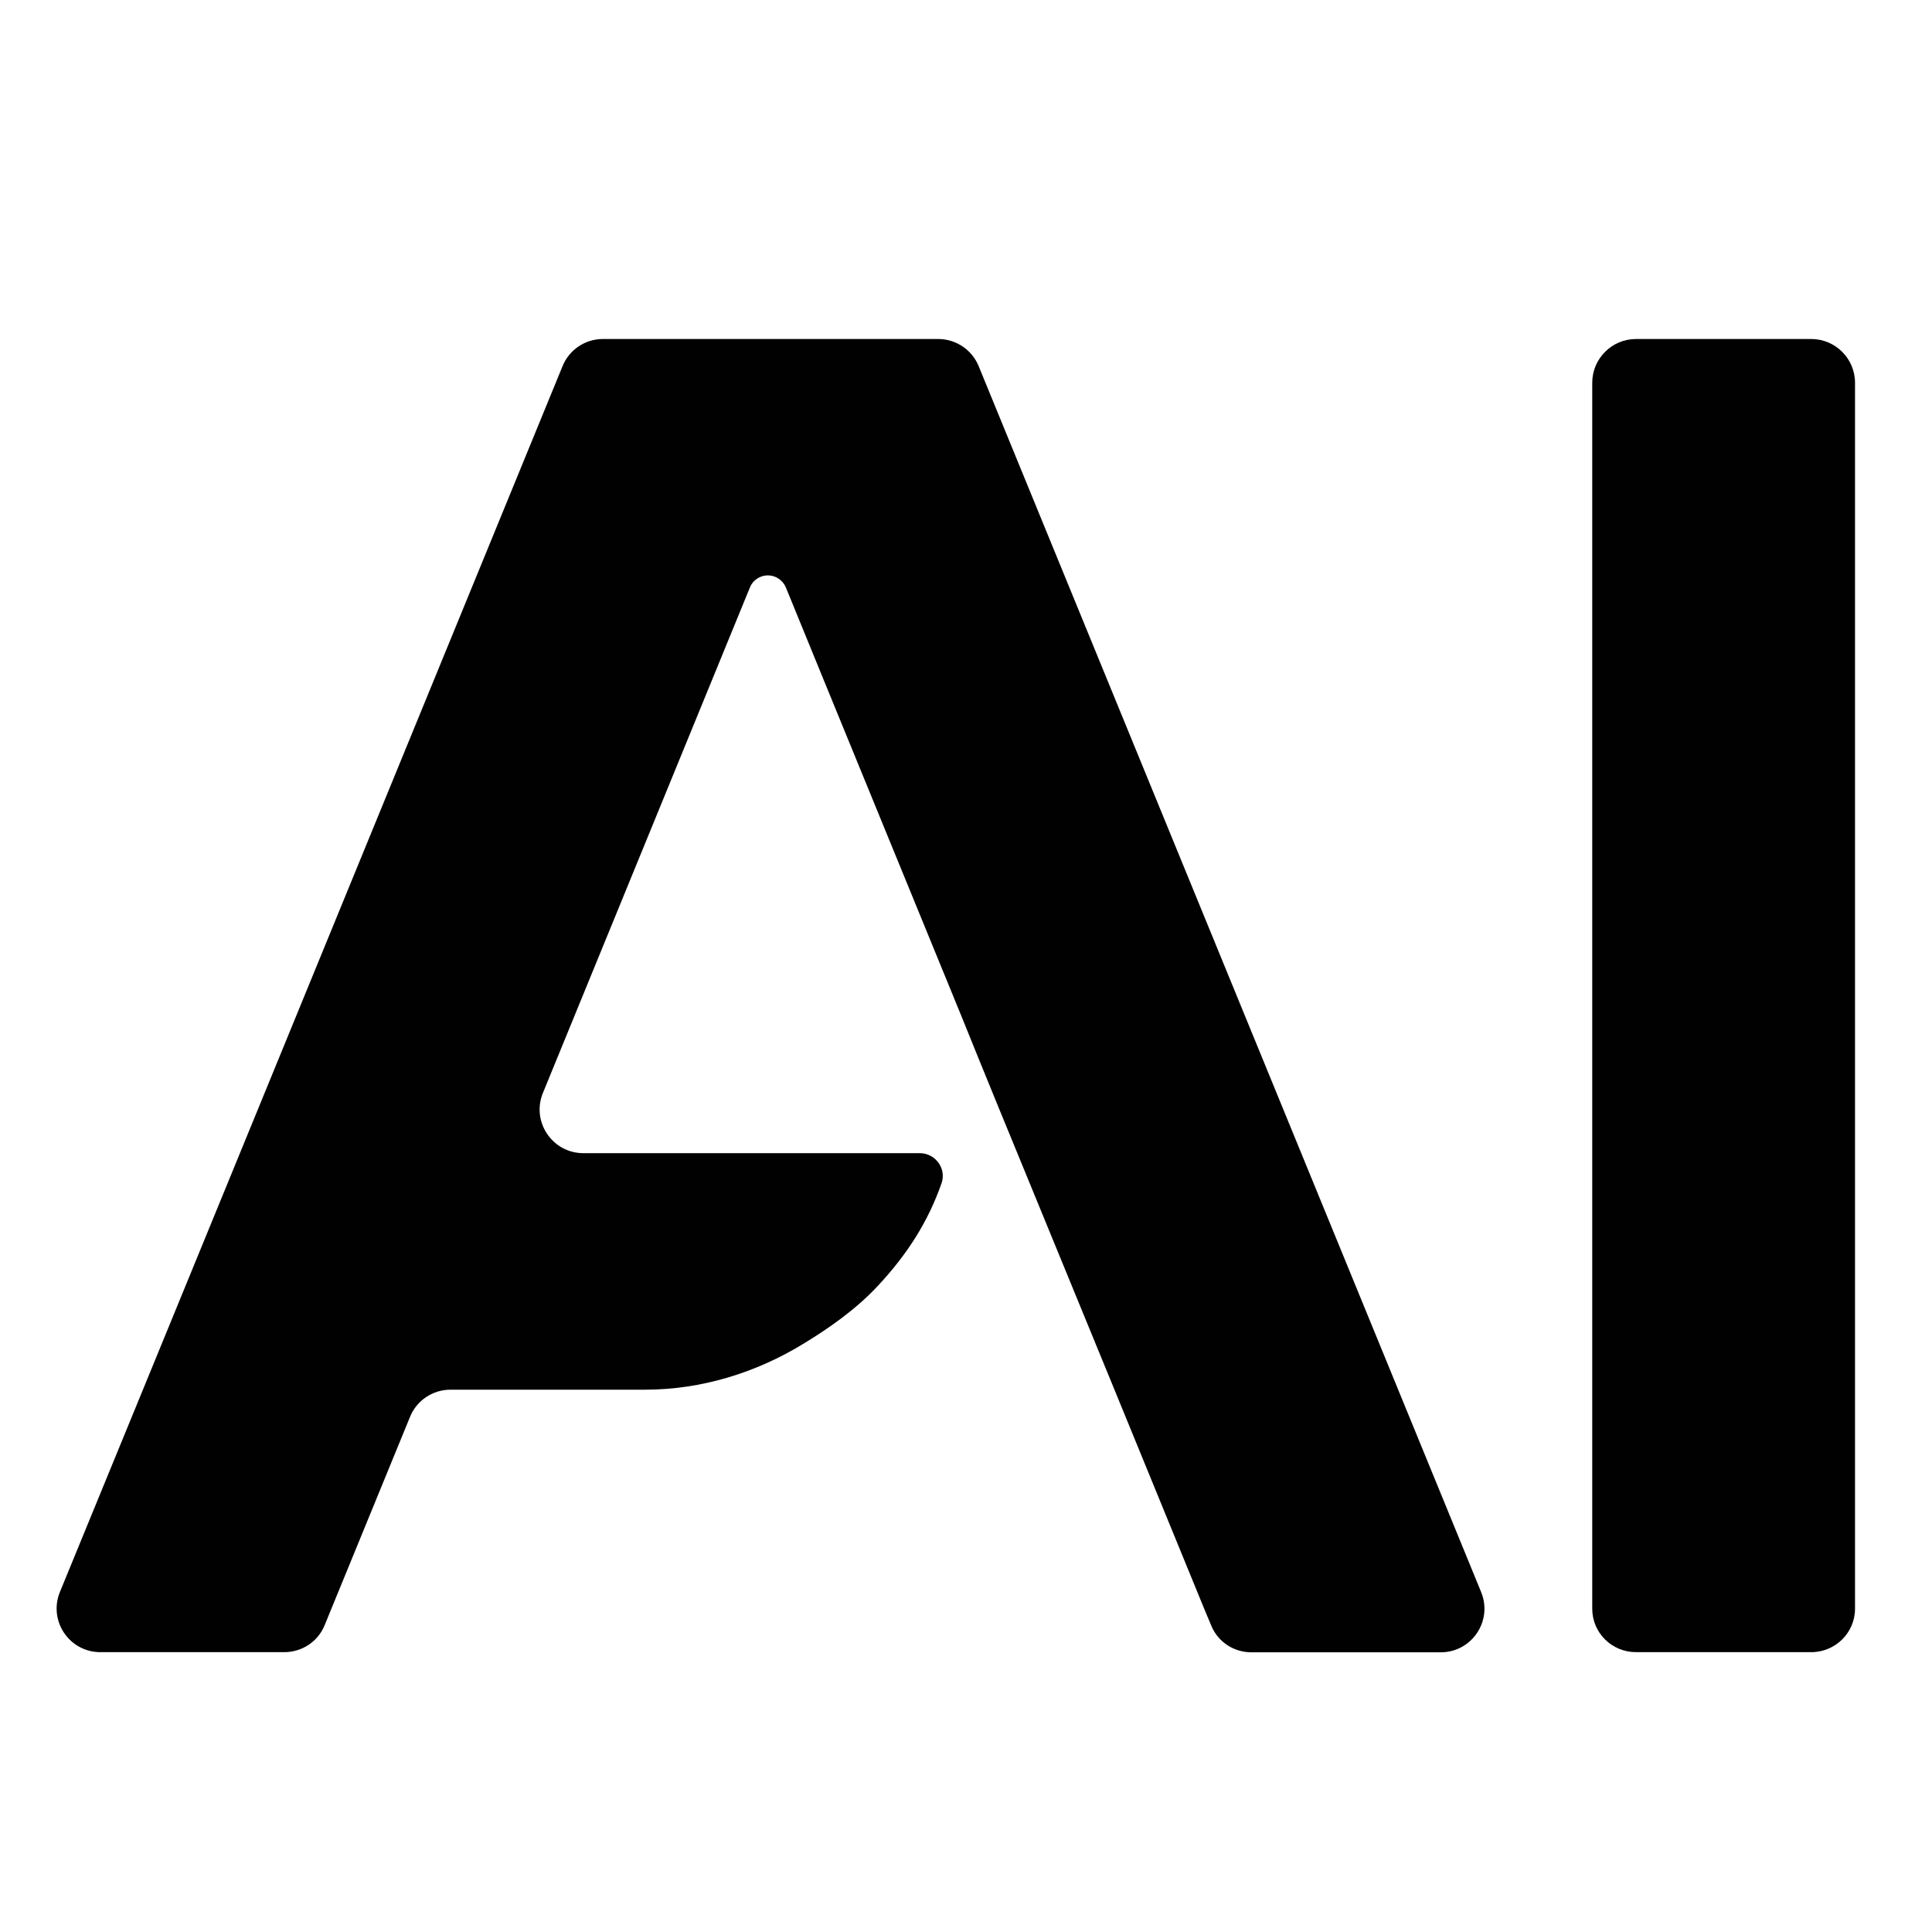 <?xml version="1.0" encoding="UTF-8"?>
<svg id="Ebene_1" xmlns="http://www.w3.org/2000/svg" version="1.1" viewBox="0 0 128 128">
  <defs>
    <style>
      .st0 {
        fill: #010101;
      }
    </style>
  </defs>
  <path class="st0" d="M64.84,24.26c-.44-1.08-1.5-1.8-2.68-1.8h-22.22c-1.17,0-2.23.71-2.67,1.8l-21.39,52.18-6.41,15.63-5.5,13.4c-.78,1.91.62,3.99,2.68,3.99h12.18c1.18,0,2.24-.7,2.68-1.79l5.66-13.81c.44-1.08,1.5-1.79,2.68-1.79h12.94c3.67-.01,7.27-1.11,10.4-3.02,1.67-1.01,3.53-2.3,4.98-3.87,1.97-2.11,3.33-4.27,4.21-6.79.34-.97-.41-1.99-1.44-1.99h-22.29c-2.06,0-3.46-2.09-2.68-3.99l13.71-33.48c.19-.49.67-.81,1.19-.81s1,.32,1.2.81l2.56,6.26,9.07,22.14,1.02,2.52,1.24,3.04,7.88,19.19,5.96,14.55.47,1.12c.45,1.05,1.49,1.72,2.64,1.72h12.54c2.06,0,3.46-2.08,2.68-3.99L64.84,24.26h0Z"/>
  <path class="st0" d="M120,22.46h-11.61c-1.6,0-2.9,1.3-2.9,2.9v81.22c0,1.6,1.3,2.88,2.9,2.88h11.61c1.6,0,2.9-1.29,2.9-2.88V25.36c0-1.6-1.3-2.9-2.9-2.9h0Z"/>
</svg>